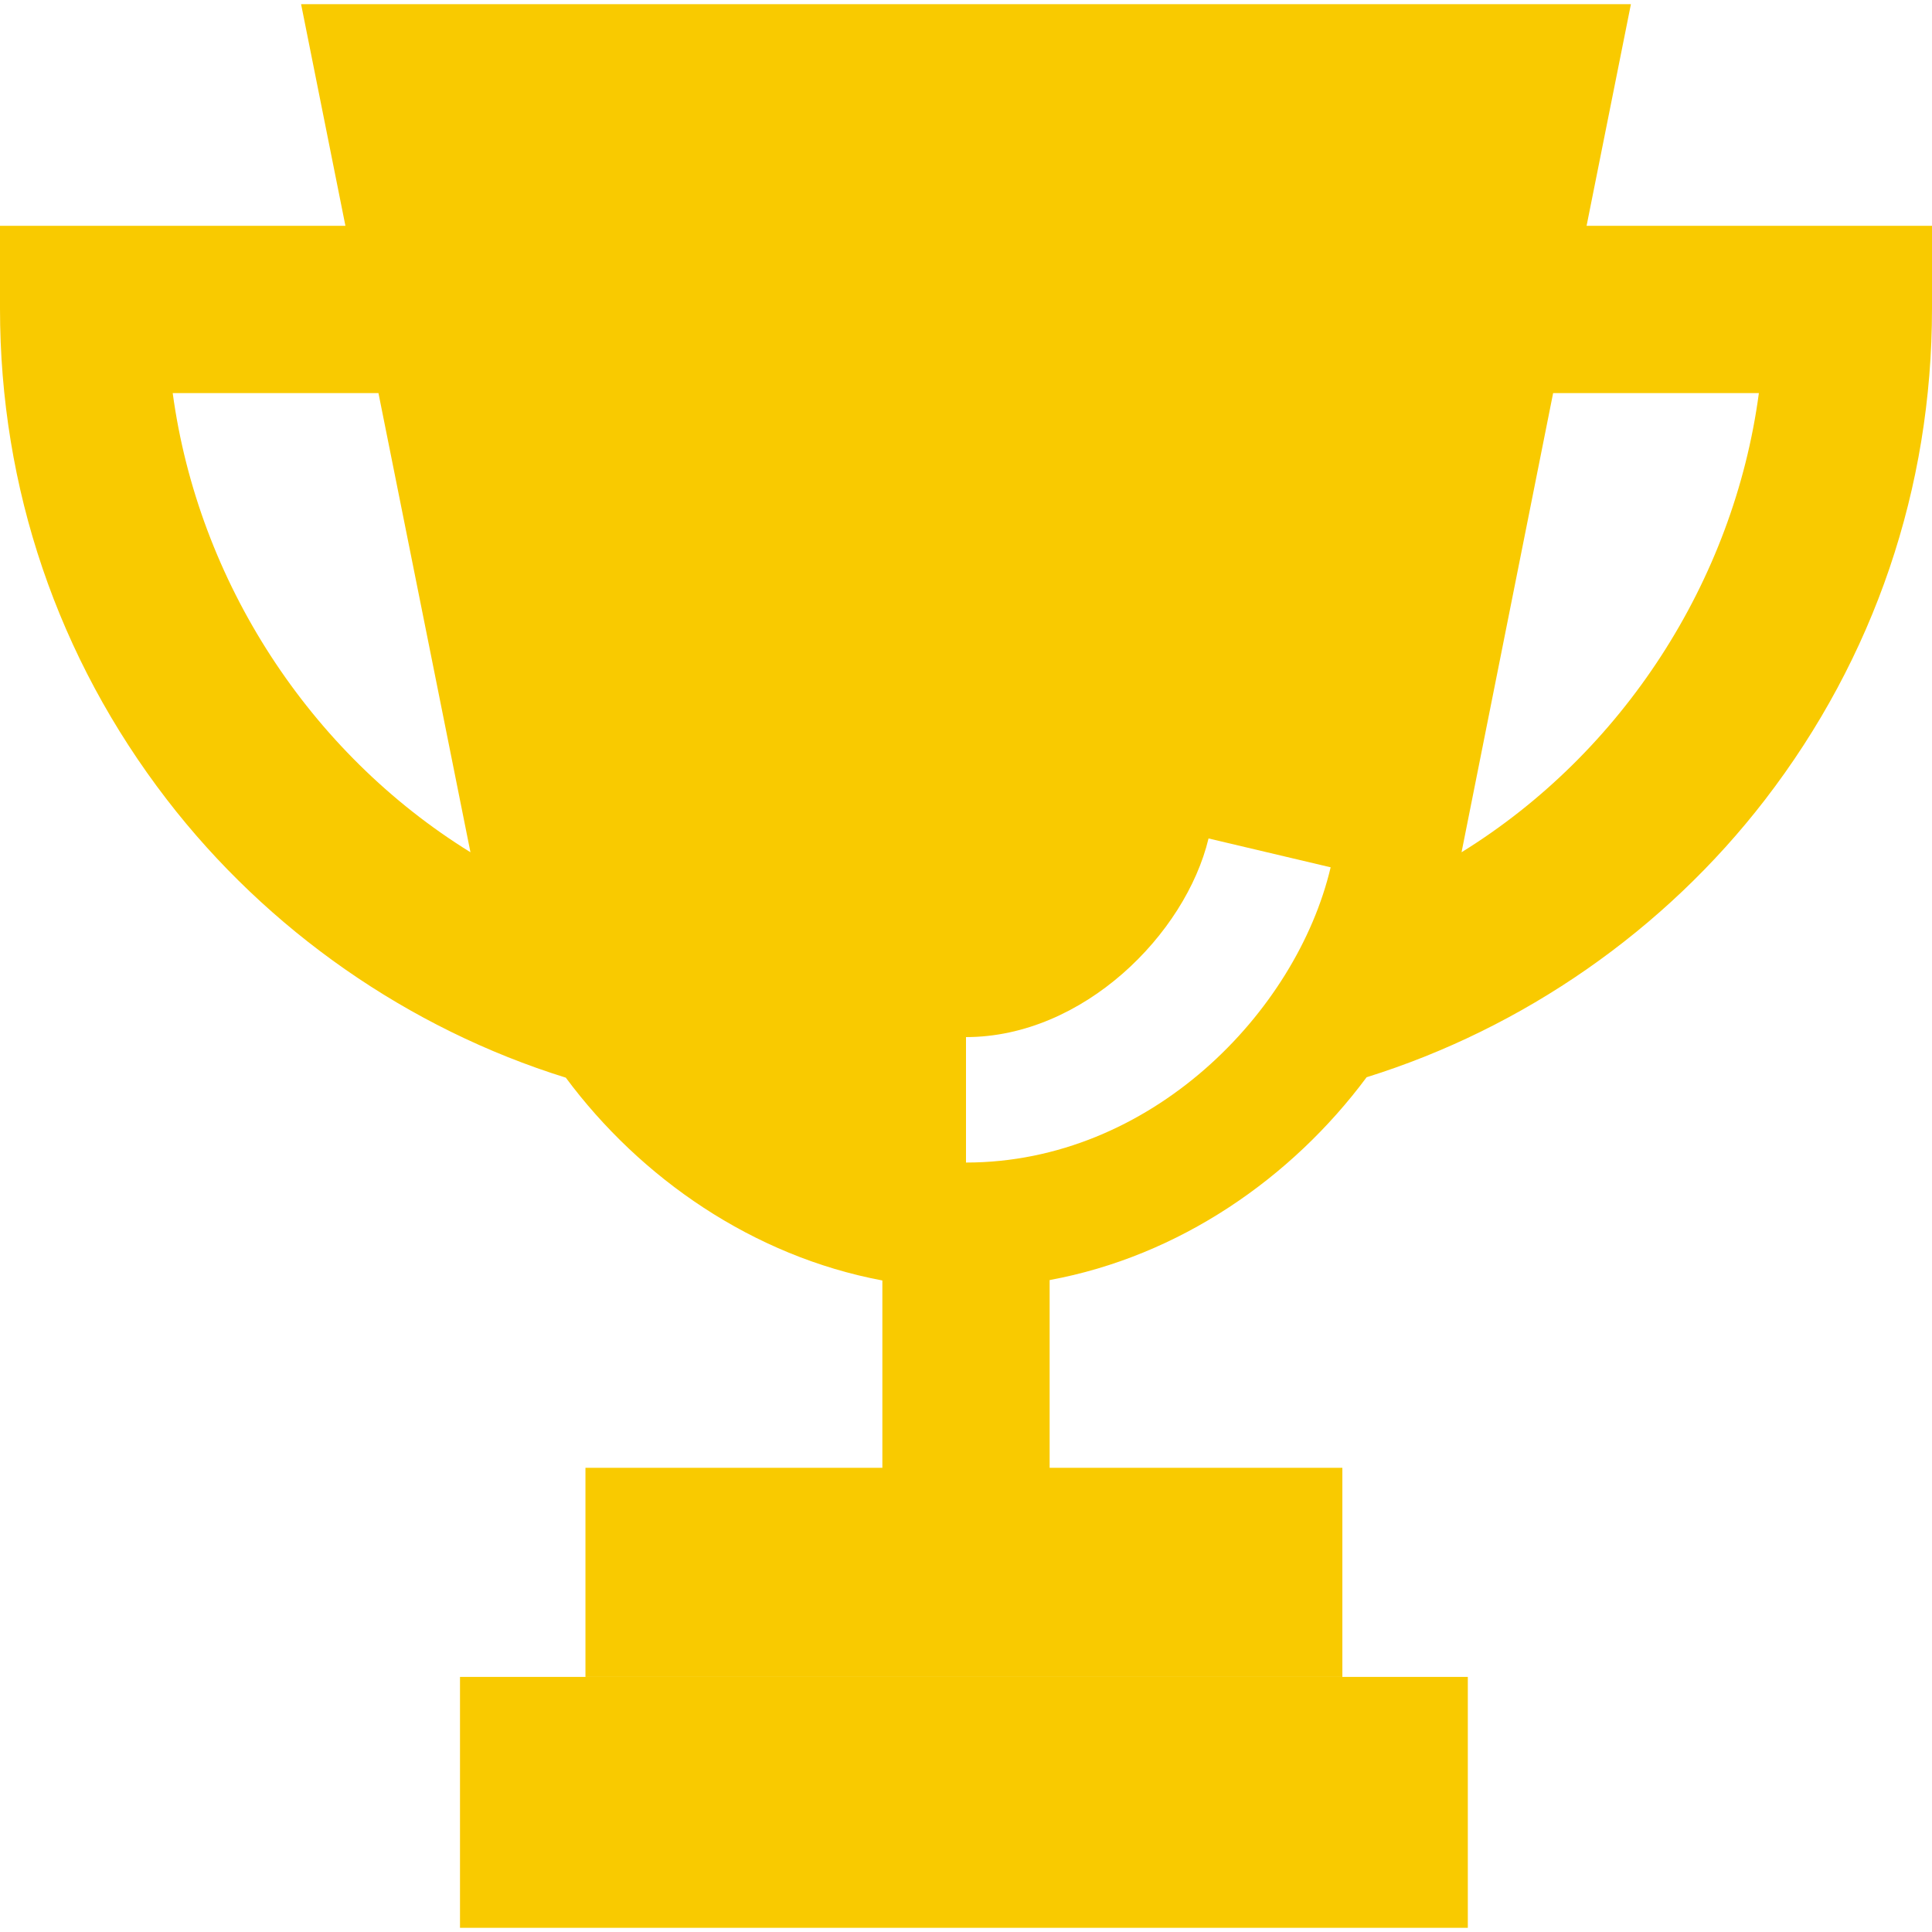 <?xml version="1.0" encoding="utf-8"?>
<!-- Generator: Adobe Illustrator 19.0.0, SVG Export Plug-In . SVG Version: 6.00 Build 0)  -->
<svg version="1.1" id="Capa_1" xmlns="http://www.w3.org/2000/svg" xmlns:xlink="http://www.w3.org/1999/xlink" x="0px" y="0px"
	 viewBox="-368 84 462 462" style="enable-background:new -368 84 462 462;" xml:space="preserve">
<style type="text/css">
	.st0{fill:#F9CA00;}
</style>
<rect id="XMLID_452_" x="-258" y="485" class="st0" width="241" height="60"/>
<path id="XMLID_453_" class="st0" d="M11.4,138L22,85h-318l10.6,53H-368v19.8c0,42.9,13.8,83.5,39.9,117.4
	c24.1,31.3,57.8,54.8,95.4,66.5c17.9,24.1,44.8,42.7,75.7,48.5V435h-71v50h181v-50h-70v-44.9c31-5.7,57.9-24.4,75.8-48.5
	c37.5-11.7,71.2-35.1,95.3-66.4C80.2,241.3,94,200.7,94,157.8V138H11.4z M-326.7,178h49.2l22,109.8C-294,264-320.6,223-326.7,178z
	 M-137,362v-30c28,0,52.5-24.6,58-47.5l29.2,6.9C-58,326.1-92.9,362-137,362z M-18.5,287.8L3.4,178h49.2C46.6,223,20,264-18.5,287.8
	z"/>
</svg>
